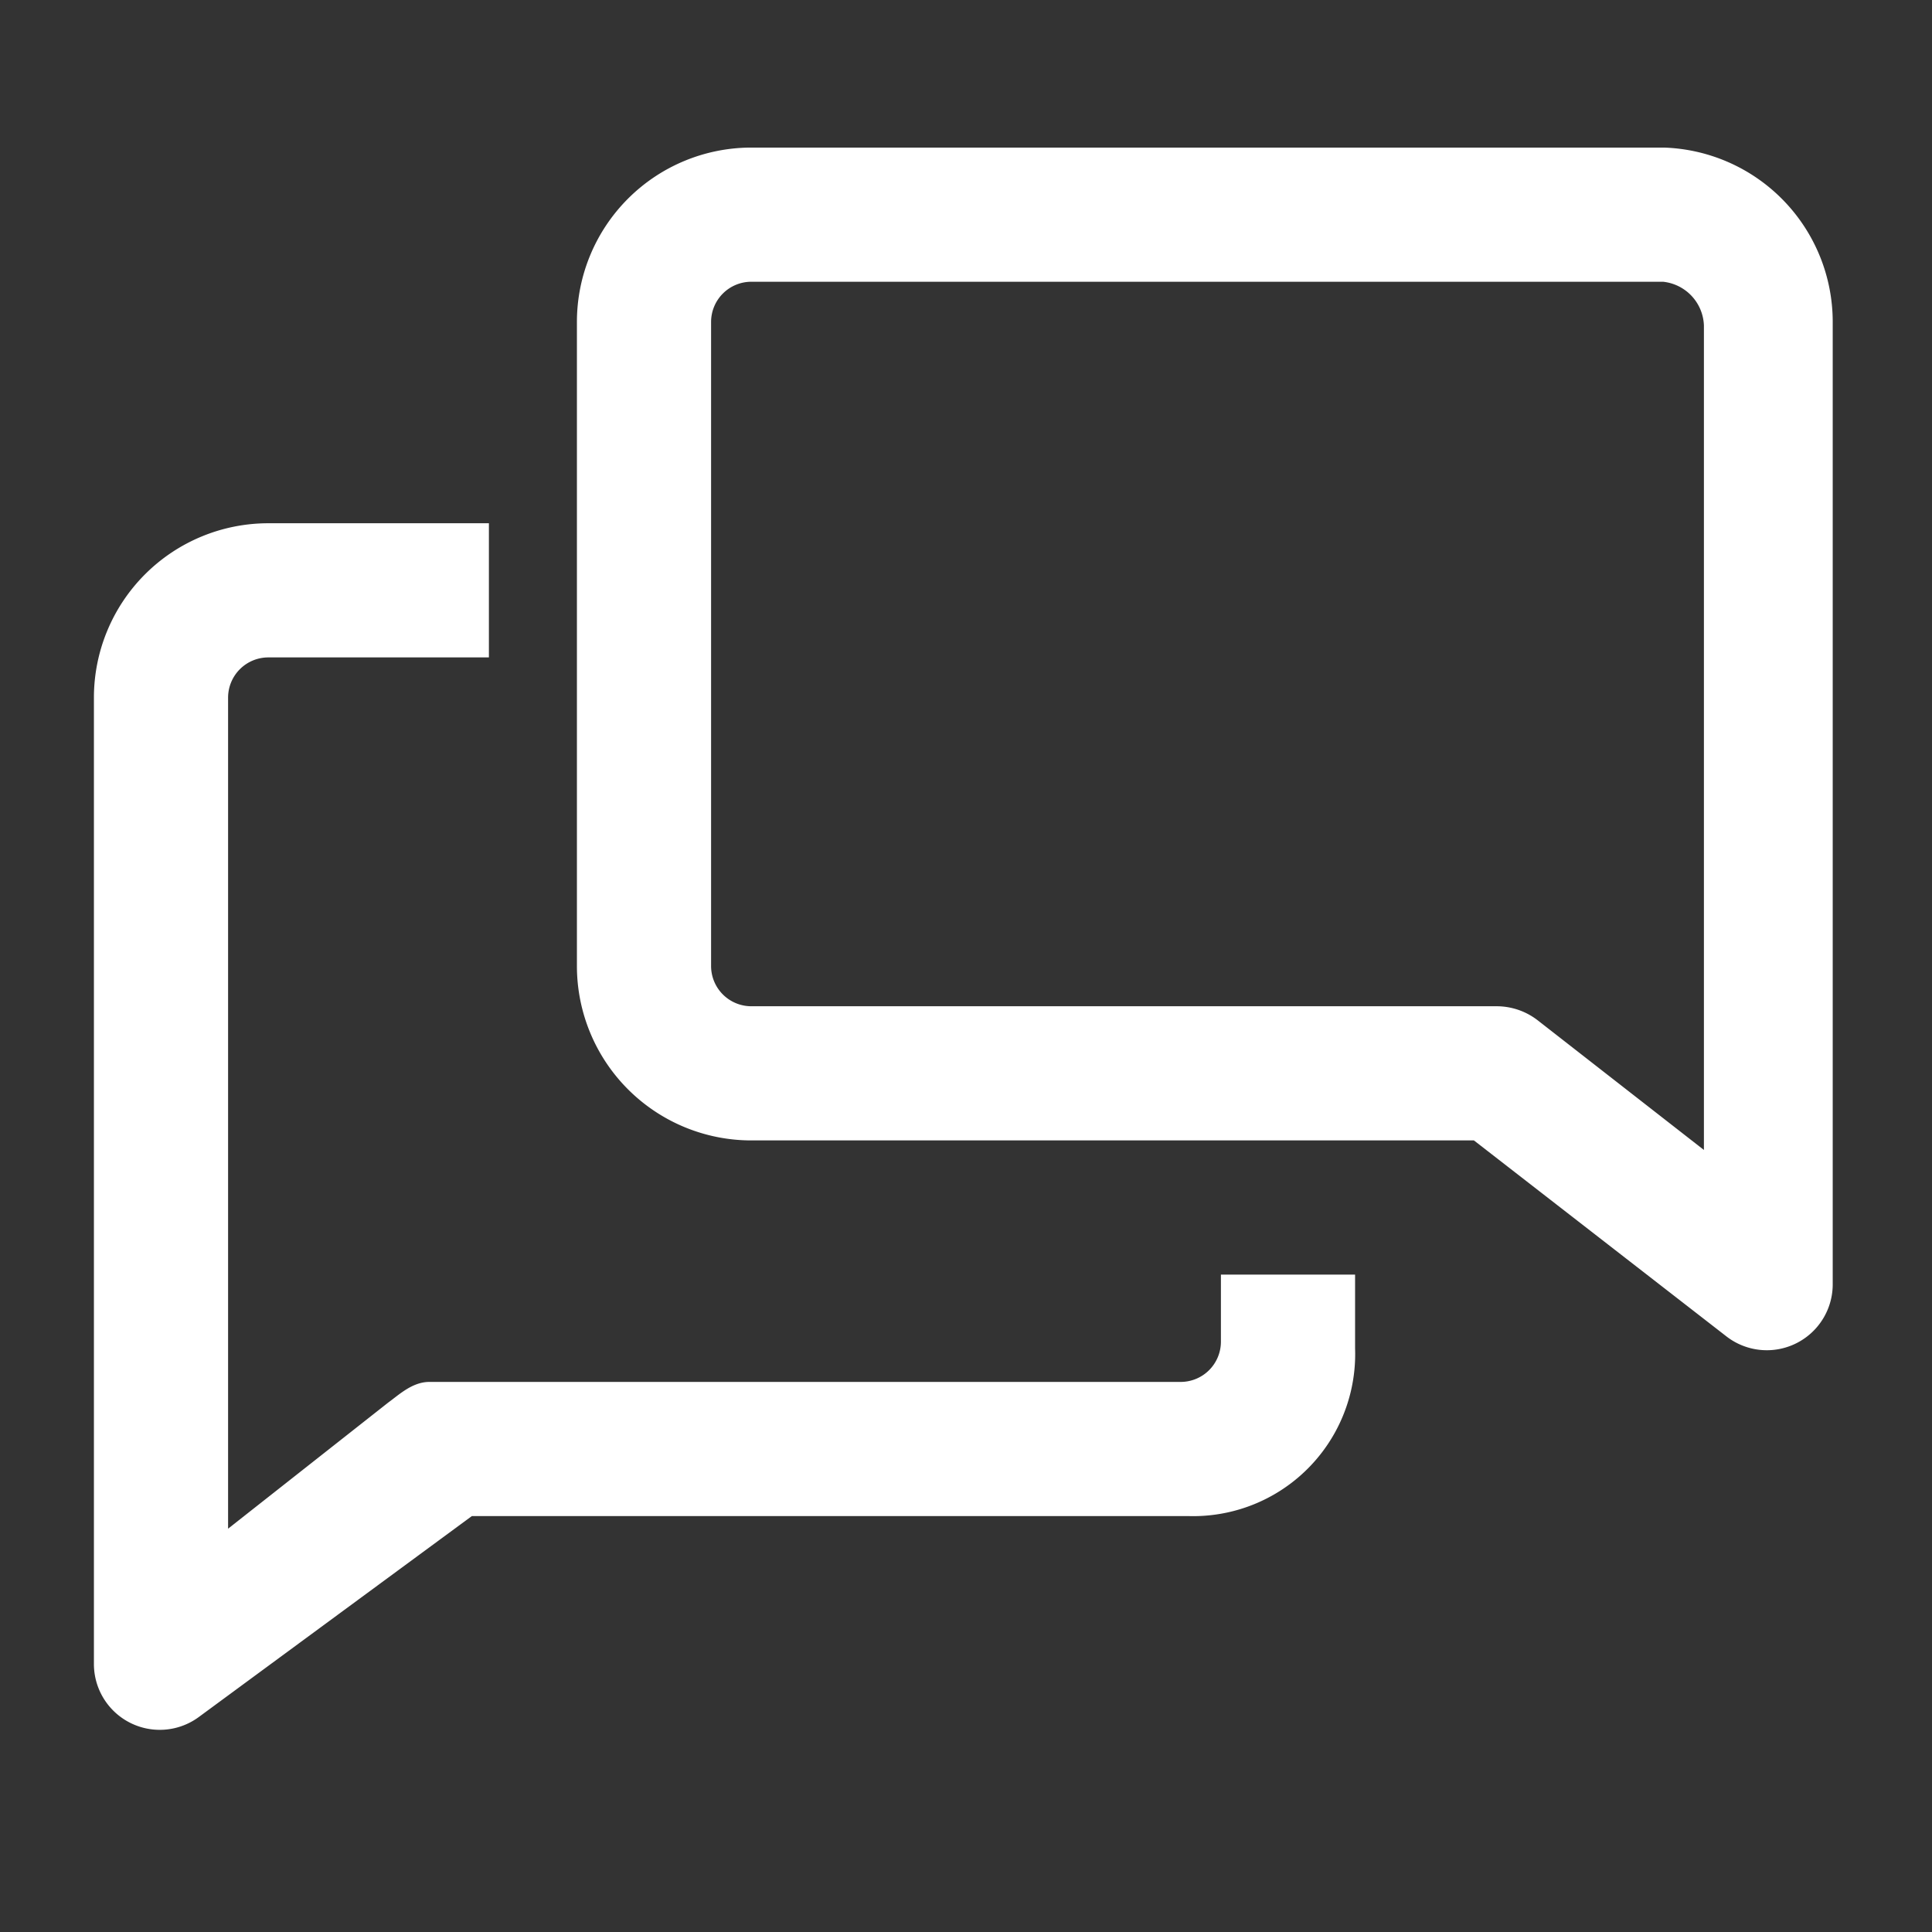 <svg id="chat" xmlns="http://www.w3.org/2000/svg" width="36" height="36" viewBox="0 0 36 36">
  <rect x="0" y="0" width="36" height="36" fill="#333333" stroke="none"/>
  <path id="Path_1" data-name="Path 1" d="M23,26a1,1,0,0,1-1,1H8c-.22,0-.43.2-.61.33L4,30V14a1,1,0,0,1,1-1H8.86V11H5a3,3,0,0,0-3,3V32a.977.977,0,0,0,1.56.79L8.71,29H22.15A2.77,2.77,0,0,0,25,26.13V25H23Z" transform="translate(0 -1)" fill="#fff" stroke="#fff" stroke-width="0.5"/>
  <path id="Path_2" data-name="Path 2" d="M31,4H14a3,3,0,0,0-3,3V19a3,3,0,0,0,3,3H27.55l4.78,3.71a.978.978,0,0,0,1.57-.79V7A3,3,0,0,0,31,4Zm1,18.94-3.5-2.73a1,1,0,0,0-.61-.21H14a1,1,0,0,1-1-1V7a1,1,0,0,1,1-1H31a1.1,1.1,0,0,1,1,1.06Z" transform="translate(0 -1)" fill="#fff" stroke="#fff" stroke-width="0.5"/>
  <rect id="Rectangle_1" data-name="Rectangle 1" width="36" height="36" fill="rgba(255,255,255,0)"/>
</svg>
